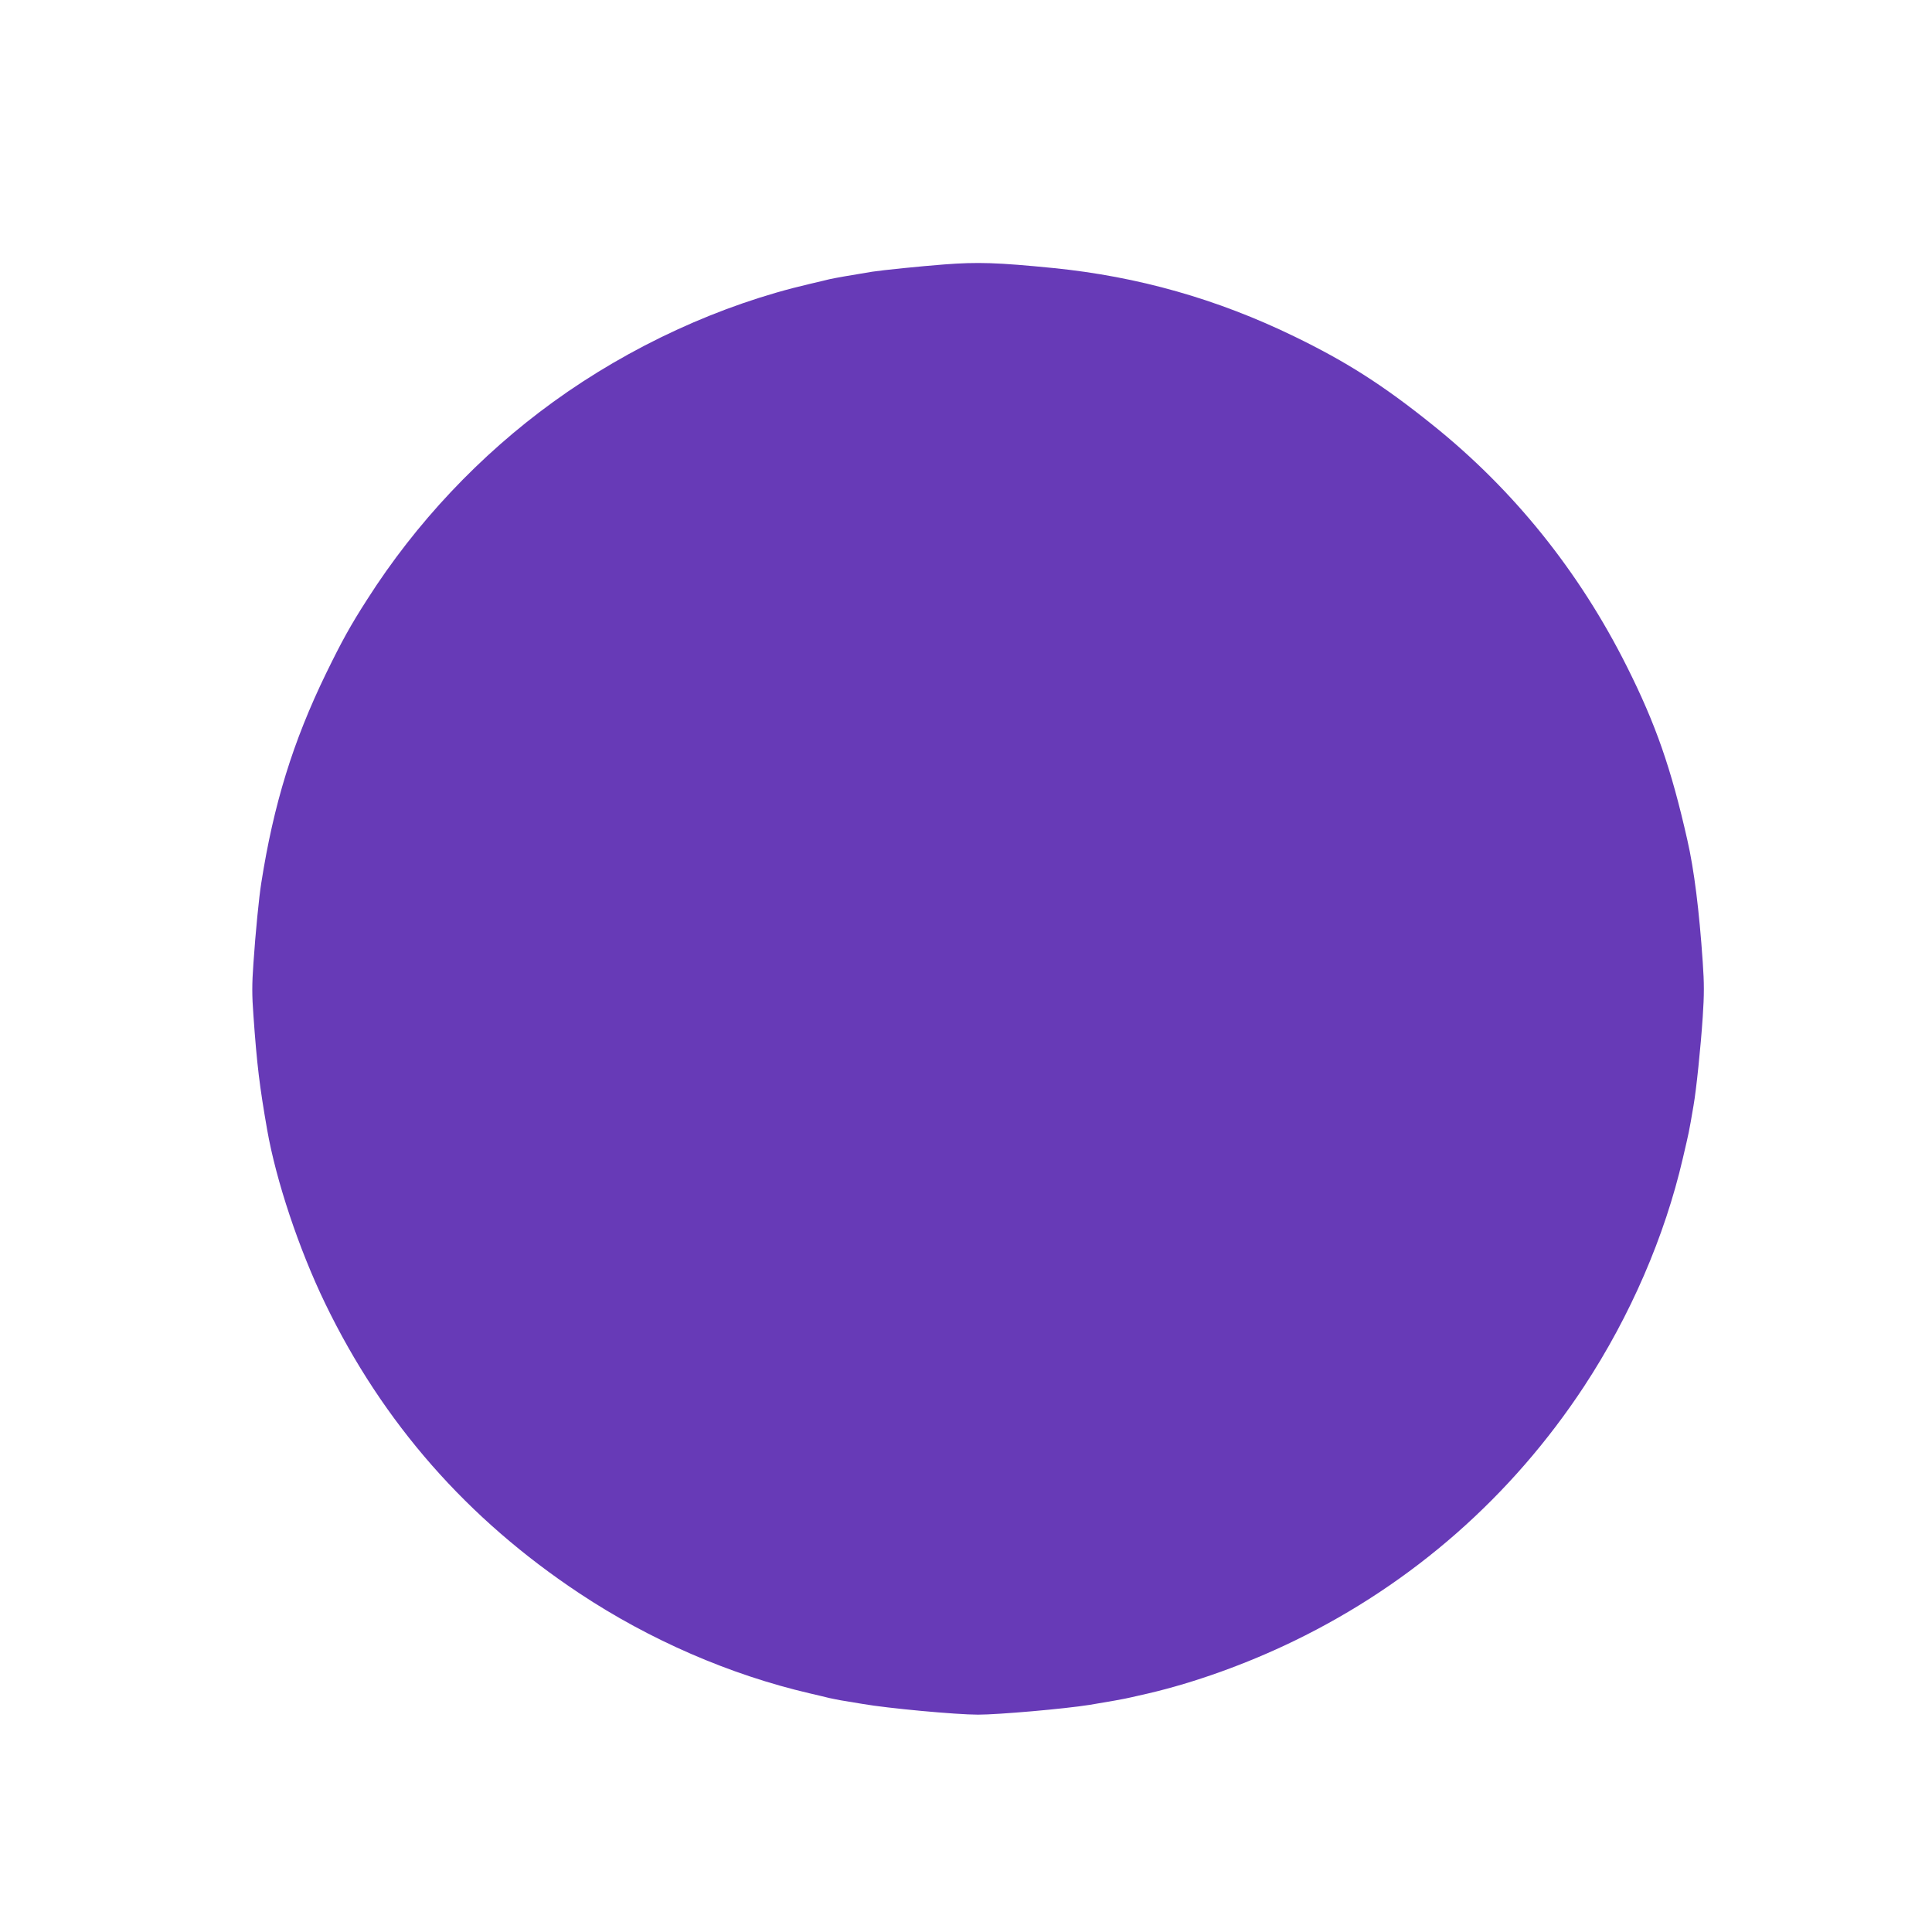 <?xml version="1.0" standalone="no"?>
<!DOCTYPE svg PUBLIC "-//W3C//DTD SVG 20010904//EN"
 "http://www.w3.org/TR/2001/REC-SVG-20010904/DTD/svg10.dtd">
<svg version="1.0" xmlns="http://www.w3.org/2000/svg"
 width="1280pt" height="1280pt" viewBox="0 0 1280 1280"
 preserveAspectRatio="xMidYMid meet">
<g transform="translate(0,1280) scale(0.1,-0.1)"
fill="#673ab7" stroke="none">
<path d="M6255 11048 c-157 -12 -411 -38 -475 -48 -143 -23 -249 -42 -285 -50
-22 -6 -80 -19 -130 -31 -591 -137 -1189 -412 -1700 -782 -486 -352 -909 -801
-1232 -1308 -112 -174 -170 -280 -273 -491 -219 -451 -347 -865 -429 -1388
-15 -93 -38 -326 -52 -532 -10 -138 -10 -213 0 -345 23 -327 41 -472 91 -758
59 -337 210 -790 384 -1150 383 -792 941 -1428 1686 -1922 464 -308 996 -539
1525 -662 50 -12 108 -25 130 -31 22 -5 56 -11 75 -15 19 -3 85 -14 145 -24
166 -29 620 -71 765 -71 134 0 571 38 740 65 99 16 246 42 275 50 11 2 61 14
110 25 309 72 655 196 970 349 785 381 1441 958 1920 1686 306 466 534 992
654 1510 42 181 39 162 71 350 18 101 48 390 61 587 10 148 10 224 0 365 -23
338 -57 612 -102 808 -107 474 -209 767 -401 1150 -316 630 -750 1170 -1288
1601 -326 262 -569 417 -915 585 -510 248 -1036 397 -1595 453 -374 37 -502
41 -725 24z"/>
</g>
</svg>
